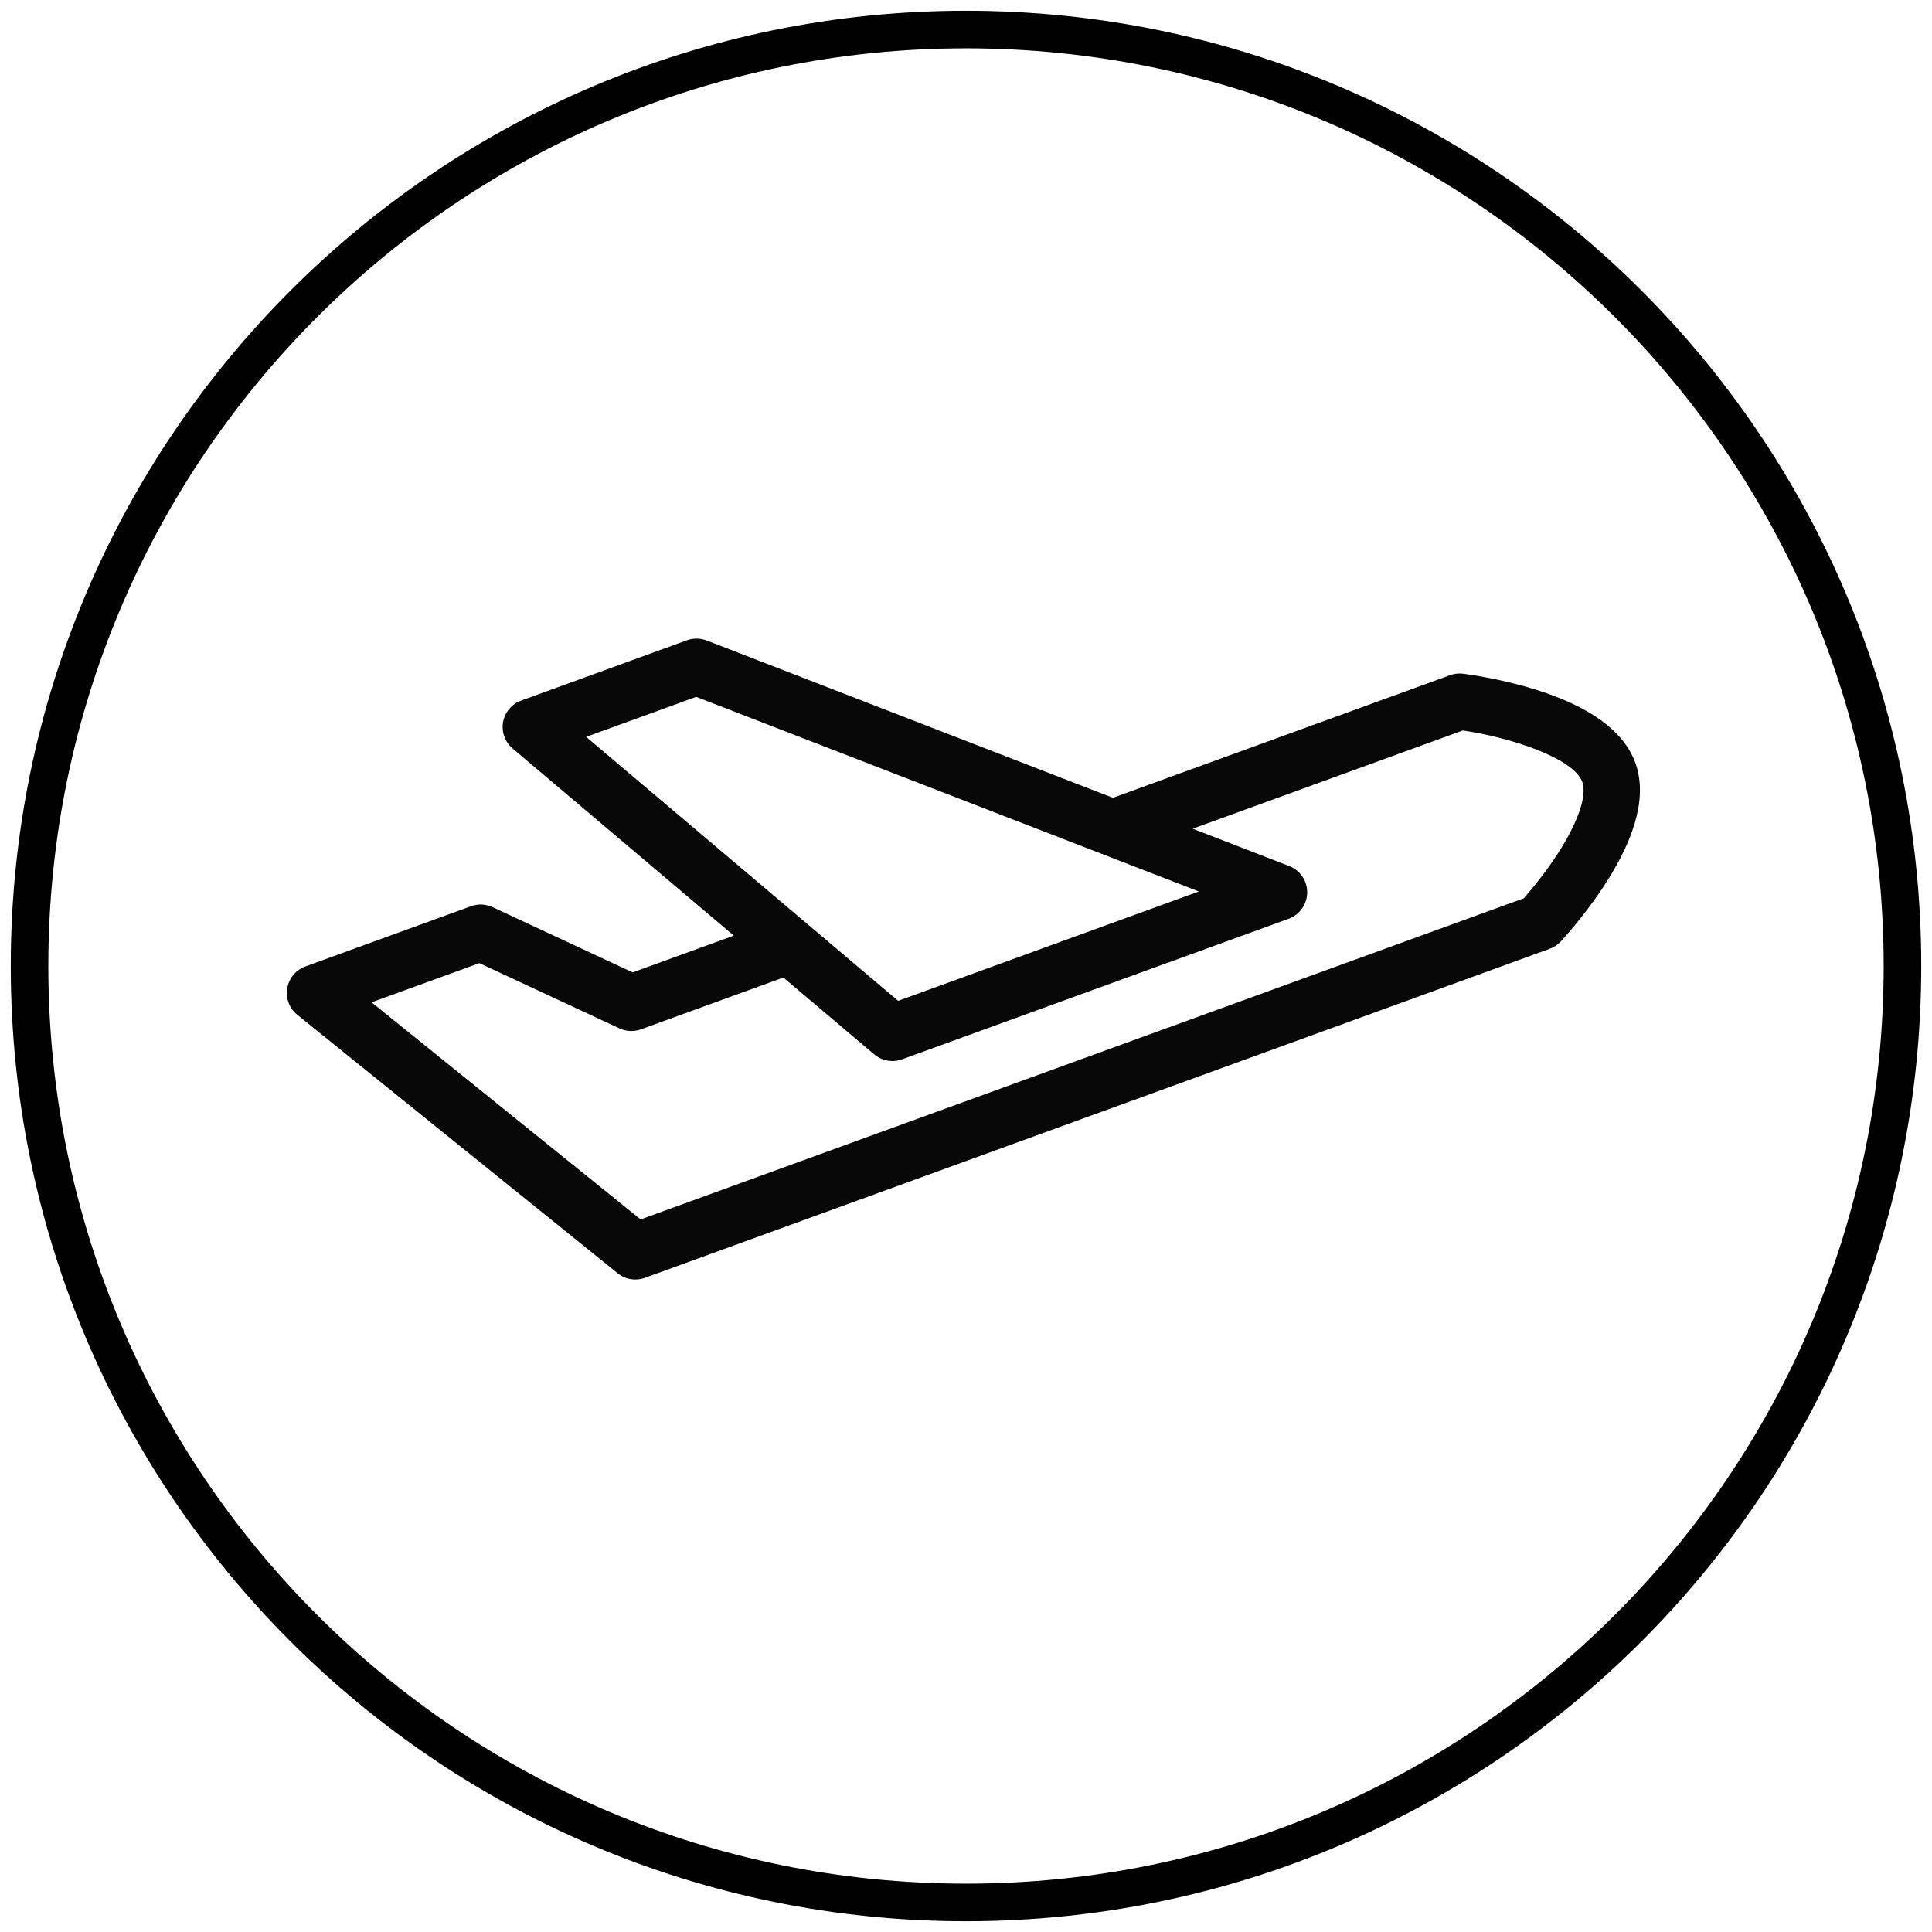 <svg xmlns="http://www.w3.org/2000/svg" xmlns:xlink="http://www.w3.org/1999/xlink" width="1080" viewBox="0 0 810 810" height="1080" preserveAspectRatio="xMidYMid meet"><defs><clipPath id="d38a0bd416"><path d="M 4.512 4.512 L 805.488 4.512 L 805.488 805.488 L 4.512 805.488 Z M 4.512 4.512 " clip-rule="nonzero"></path></clipPath><clipPath id="0df78c4ecb"><path d="M 405 4.512 C 183.816 4.512 4.512 183.816 4.512 405 C 4.512 626.184 183.816 805.488 405 805.488 C 626.184 805.488 805.488 626.184 805.488 405 C 805.488 183.816 626.184 4.512 405 4.512 Z M 405 4.512 " clip-rule="nonzero"></path></clipPath><clipPath id="1fa3f2c0a3"><path d="M 120 267.285 L 688 267.285 L 688 537 L 120 537 Z M 120 267.285 " clip-rule="nonzero"></path></clipPath></defs><rect x="-81" width="972" fill="#ffffff" y="-81" height="972" fill-opacity="1"></rect><rect x="-81" width="972" fill="#ffffff" y="-81" height="972" fill-opacity="1"></rect><g clip-path="url(#d38a0bd416)"><g clip-path="url(#0df78c4ecb)"><path stroke-linecap="butt" transform="matrix(0.75, 0, 0, 0.75, 4.51, 4.51)" fill="none" stroke-linejoin="miter" d="M 533.987 0.002 C 239.075 0.002 0.002 239.075 0.002 533.987 C 0.002 828.898 239.075 1067.971 533.987 1067.971 C 828.898 1067.971 1067.971 828.898 1067.971 533.987 C 1067.971 239.075 828.898 0.002 533.987 0.002 Z M 533.987 0.002 " stroke="#000000" stroke-width="42" stroke-opacity="1" stroke-miterlimit="4"></path></g></g><g clip-path="url(#1fa3f2c0a3)"><path fill="#080808" d="M 124.66 425.473 L 258.938 533.809 C 261.047 535.539 263.68 536.438 266.348 536.438 C 267.715 536.438 269.082 536.195 270.398 535.727 L 649.719 397.789 C 651.488 397.156 653.043 396.121 654.324 394.762 C 654.723 394.328 664.473 383.891 673.195 370.32 C 686.25 350.031 690.441 333.031 685.609 319.781 C 680.777 306.543 666.652 296.199 643.59 289.047 C 628.148 284.266 613.984 282.516 613.398 282.449 C 611.562 282.223 609.691 282.438 607.926 283.078 L 466.582 334.477 L 296.297 268.531 C 293.613 267.504 290.652 267.469 287.969 268.445 L 218.527 293.707 C 214.543 295.145 211.672 298.586 210.91 302.727 C 210.184 306.871 211.707 311.09 214.926 313.816 L 307.652 392.266 L 265.238 407.684 L 206.531 380.332 C 203.691 379.008 200.438 378.867 197.492 379.934 L 128.035 405.191 C 124.035 406.645 121.129 410.148 120.418 414.344 C 119.707 418.547 121.336 422.801 124.66 425.473 Z M 291.883 292.16 L 502.629 373.758 L 376.559 419.602 L 245.742 308.938 Z M 200.973 403.801 L 259.699 431.152 C 262.535 432.477 265.793 432.613 268.734 431.551 L 328.43 409.836 L 366.516 442.051 C 368.699 443.883 371.398 444.844 374.152 444.844 C 375.52 444.844 376.871 444.609 378.188 444.133 L 540.27 385.203 C 544.891 383.52 547.992 379.148 548.043 374.23 C 548.094 369.309 545.082 364.871 540.496 363.098 L 500.051 347.438 L 613.293 306.254 C 632.824 309.082 659.691 317.695 663.398 327.855 C 665.422 333.426 661.719 344.418 653.496 357.277 C 647.988 365.883 641.824 373.219 638.863 376.609 L 268.582 511.254 L 155.785 420.23 Z M 200.973 403.801 " fill-opacity="1" fill-rule="nonzero"></path></g></svg>